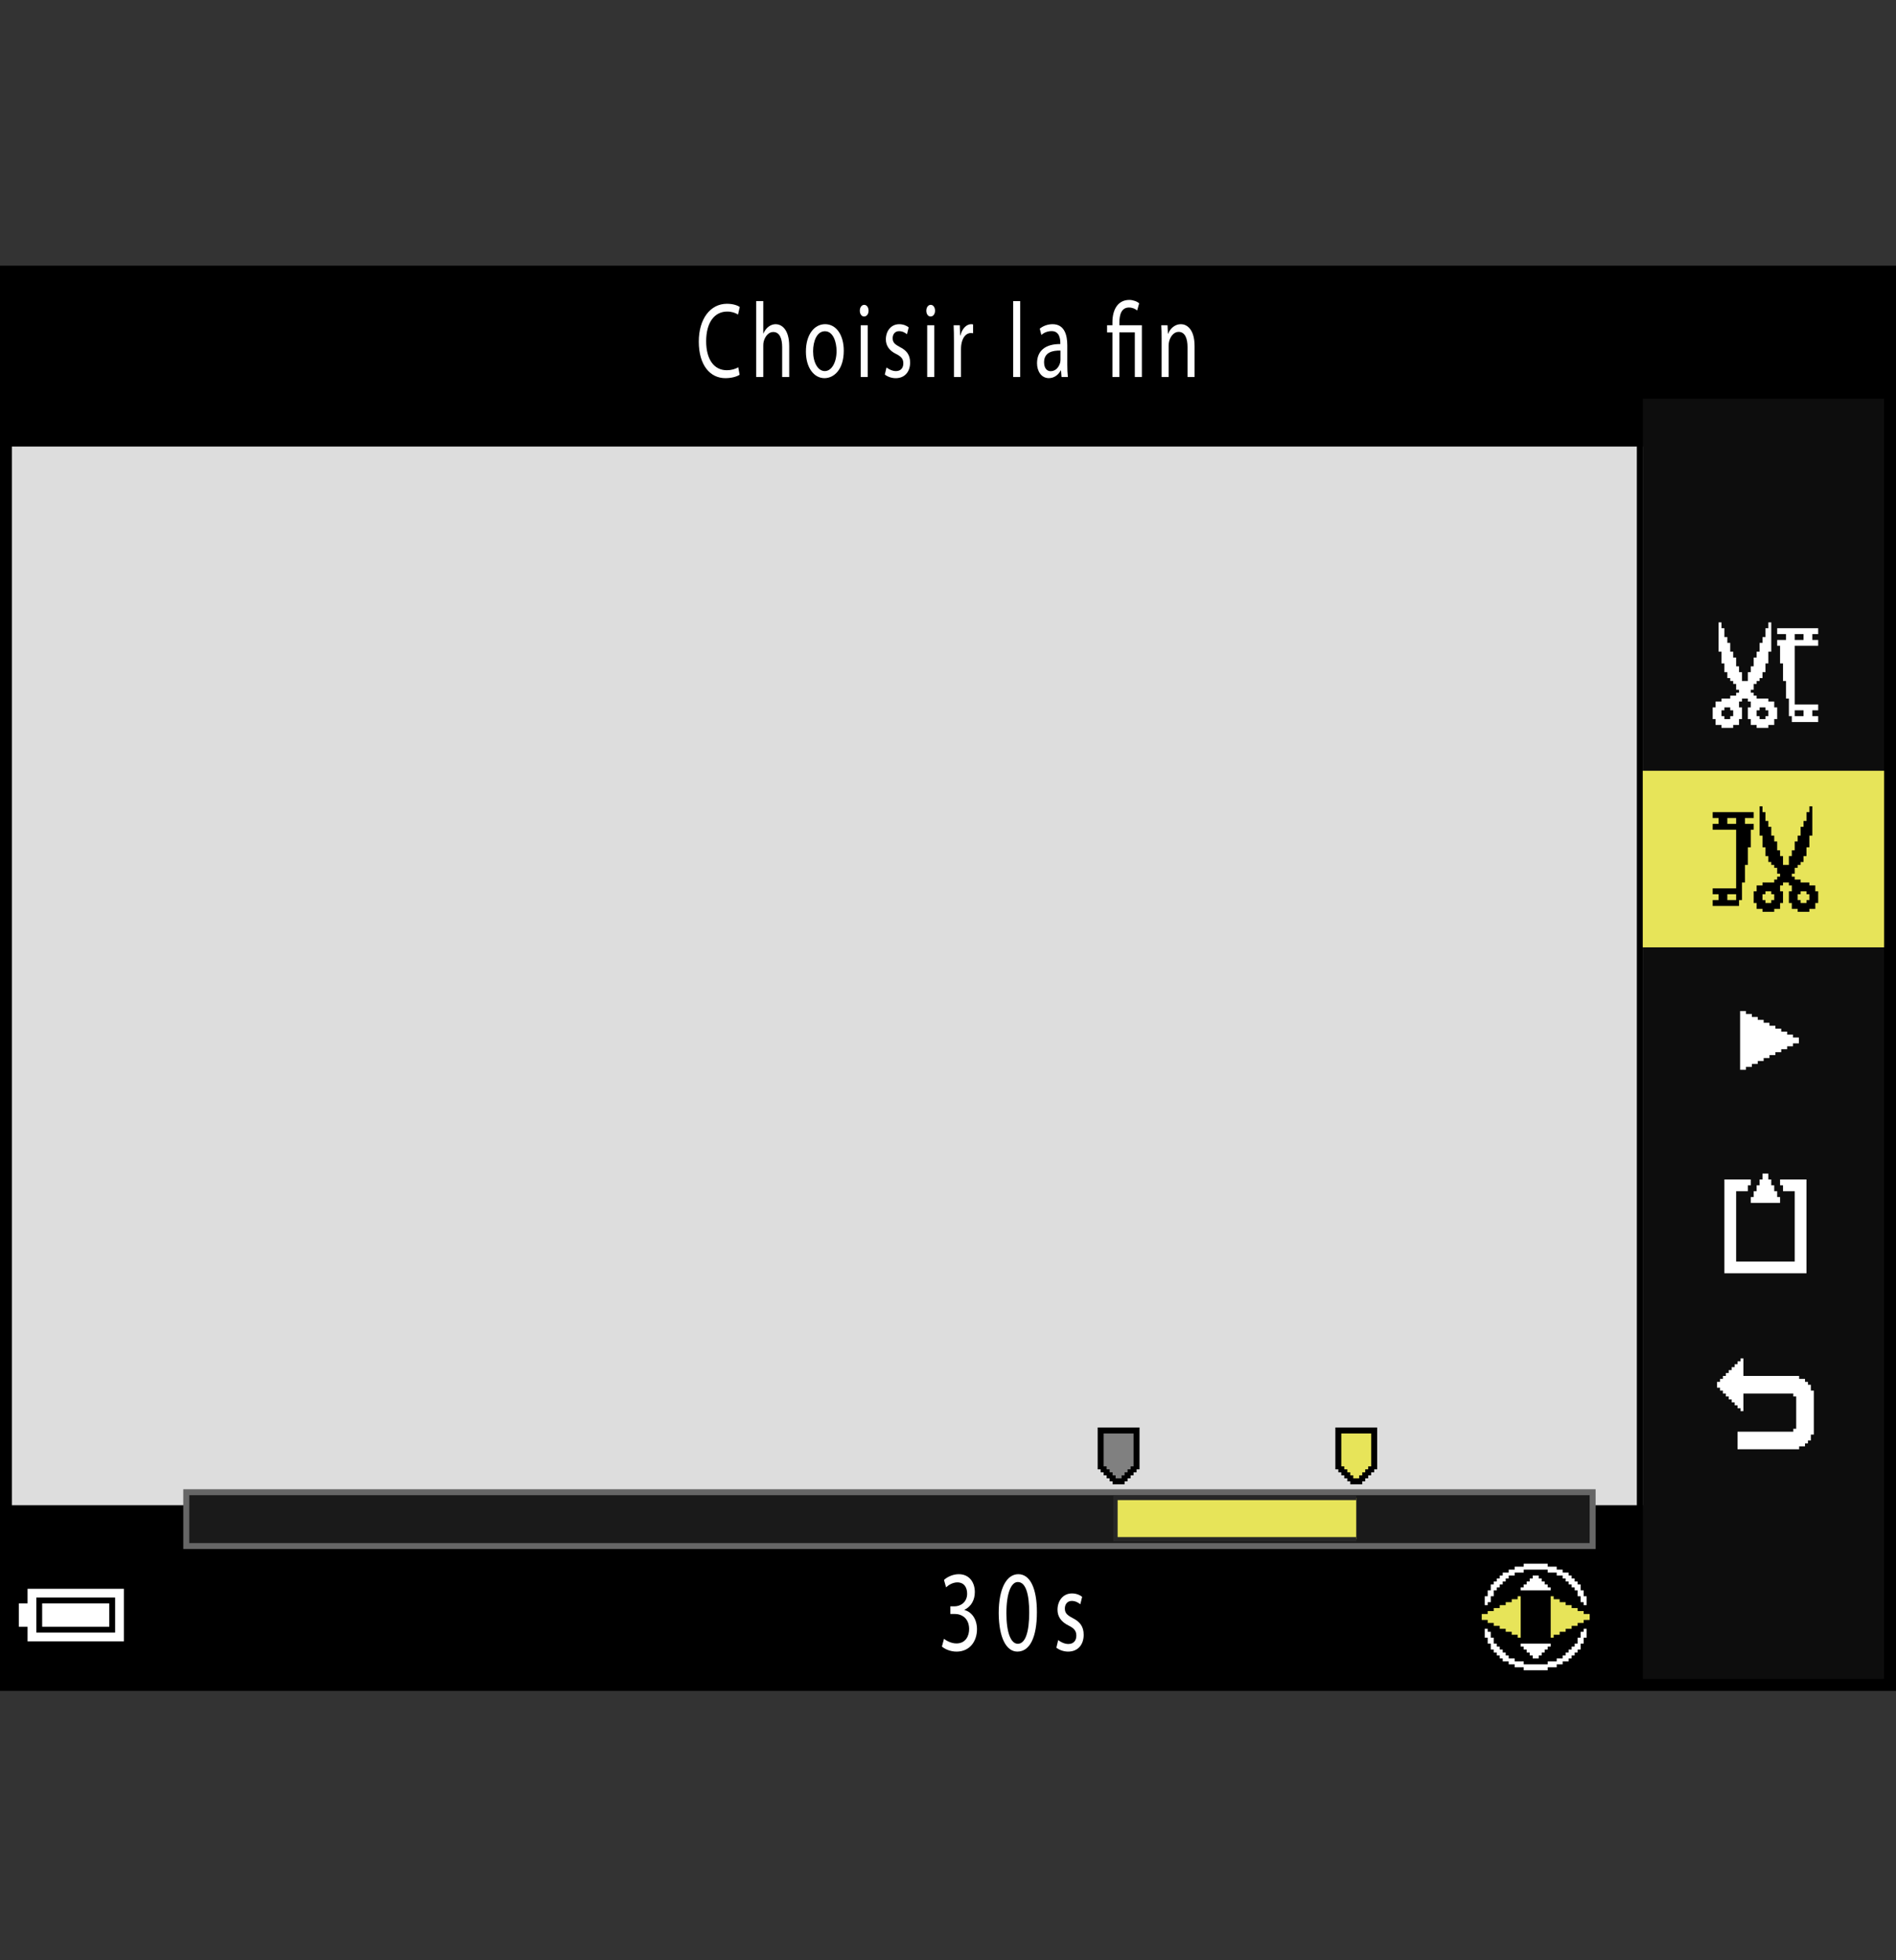 <?xml version="1.0" encoding="utf-8"?>
<!-- Generator: Adobe Illustrator 15.1.0, SVG Export Plug-In . SVG Version: 6.00 Build 0)  -->
<!DOCTYPE svg PUBLIC "-//W3C//DTD SVG 1.1//EN" "http://www.w3.org/Graphics/SVG/1.1/DTD/svg11.dtd">
<svg version="1.1" xmlns="http://www.w3.org/2000/svg" xmlns:xlink="http://www.w3.org/1999/xlink" x="0px" y="0px"
	 width="159.738px" height="165.113px" viewBox="0 0 159.738 165.113" enable-background="new 0 0 159.738 165.113"
	 xml:space="preserve">
<rect x="0" y="0" width="159.738" height="165.113" fill="#333333" stroke="none"/>
<g id="space">
	<rect x="0.505" fill="none" width="159.233" height="165.113"/>
</g>
<g id="Back">
	<path fill="#DDDDDD" d="M0.505,22.678h158.739V141.73H0.505V22.678z"/>
	<rect x="0.535" y="126.797" width="158.736" height="14.936"/>
	<rect x="0.535" y="22.678" width="158.736" height="14.936"/>
	<rect x="138.402" y="22.825" fill="#0D0D0D" width="20.945" height="118.907"/>
	<rect x="137.904" y="22.831" width="0.498" height="118.907"/>
	<rect x="0.503" y="22.678" width="158.741" height="10.904"/>
</g>
<g id="parts">
	<rect x="138.402" y="64.927" fill="#E7E459" width="20.842" height="14.875"/>
	<g>
		<polygon points="6.38,133.344 1.831,133.344 1.831,133.959 1.831,134.572 1.462,134.572 1.093,134.572 1.093,136.049 
			1.093,137.525 1.462,137.525 1.831,137.525 1.831,138.139 1.831,138.754 6.38,138.754 10.93,138.754 10.93,136.049 10.93,133.344 
			6.38,133.344 		"/>
		<polygon fill="#FFFFFF" points="6.38,133.836 10.438,133.836 10.438,136.049 10.438,138.262 6.38,138.262 2.322,138.262 
			2.322,137.646 2.322,137.033 1.953,137.033 1.585,137.033 1.585,136.049 1.585,135.064 1.953,135.064 2.322,135.064 
			2.322,134.451 2.322,133.836 6.38,133.836 		"/>
		<polygon points="6.38,134.572 3.06,134.572 3.06,136.049 3.06,137.525 6.38,137.525 9.699,137.525 9.699,136.049 9.699,134.572 
			6.38,134.572 		"/>
		<polygon fill="#FFFFFF" points="6.38,135.064 9.207,135.064 9.207,136.049 9.207,137.033 6.38,137.033 3.552,137.033 
			3.552,136.049 3.552,135.064 6.38,135.064 		"/>
	</g>
	<g>
		<polygon points="129.381,131.223 128.119,131.223 128.119,131.348 128.119,131.473 127.74,131.473 127.363,131.473 127.363,131.6 
			127.363,131.721 127.107,131.721 126.855,131.721 126.855,131.846 126.855,131.971 126.604,131.971 126.352,131.971 
			126.352,132.094 126.352,132.221 126.223,132.221 126.102,132.221 126.102,132.346 126.102,132.471 125.971,132.471 
			125.846,132.471 125.846,132.596 125.846,132.721 125.721,132.721 125.596,132.721 125.596,132.844 125.596,132.969 
			125.469,132.969 125.338,132.969 125.338,133.094 125.338,133.219 125.213,133.219 125.088,133.219 125.088,133.467 
			125.088,133.715 124.963,133.715 124.836,133.715 124.836,133.965 124.836,134.213 124.711,134.213 124.586,134.213 
			124.586,134.588 124.586,134.965 124.459,134.965 124.33,134.965 124.33,136.209 124.33,137.457 124.459,137.457 124.586,137.457 
			124.586,137.83 124.586,138.205 124.711,138.205 124.836,138.205 124.836,138.453 124.836,138.703 124.963,138.703 
			125.088,138.703 125.088,138.951 125.088,139.203 125.213,139.203 125.338,139.203 125.338,139.328 125.338,139.449 
			125.469,139.449 125.596,139.449 125.596,139.574 125.596,139.701 125.721,139.701 125.846,139.701 125.846,139.826 
			125.846,139.951 125.971,139.951 126.102,139.951 126.102,140.076 126.102,140.201 126.223,140.201 126.352,140.201 
			126.352,140.324 126.352,140.447 126.604,140.447 126.855,140.447 126.855,140.572 126.855,140.697 127.107,140.697 
			127.363,140.697 127.363,140.822 127.363,140.945 127.74,140.945 128.119,140.945 128.119,141.07 128.119,141.195 
			129.381,141.195 130.646,141.195 130.646,141.07 130.646,140.945 131.021,140.945 131.402,140.945 131.402,140.822 
			131.402,140.697 131.654,140.697 131.906,140.697 131.906,140.572 131.906,140.447 132.16,140.447 132.412,140.447 
			132.412,140.324 132.412,140.201 132.539,140.201 132.666,140.201 132.666,140.076 132.666,139.951 132.789,139.951 
			132.916,139.951 132.916,139.826 132.916,139.701 133.043,139.701 133.17,139.701 133.17,139.574 133.17,139.449 133.295,139.449 
			133.424,139.449 133.424,139.328 133.424,139.203 133.549,139.203 133.674,139.203 133.674,138.951 133.674,138.703 
			133.803,138.703 133.93,138.703 133.93,138.453 133.93,138.205 134.055,138.205 134.18,138.205 134.18,137.83 134.18,137.457 
			134.305,137.457 134.432,137.457 134.432,136.209 134.432,134.965 134.305,134.965 134.18,134.965 134.18,134.588 134.18,134.213 
			134.055,134.213 133.93,134.213 133.93,133.965 133.93,133.715 133.803,133.715 133.674,133.715 133.674,133.467 133.674,133.219 
			133.549,133.219 133.424,133.219 133.424,133.094 133.424,132.969 133.295,132.969 133.17,132.969 133.17,132.844 133.17,132.721 
			133.043,132.721 132.916,132.721 132.916,132.596 132.916,132.471 132.789,132.471 132.666,132.471 132.666,132.346 
			132.666,132.221 132.539,132.221 132.412,132.221 132.412,132.094 132.412,131.971 132.16,131.971 131.906,131.971 
			131.906,131.846 131.906,131.721 131.654,131.721 131.402,131.721 131.402,131.6 131.402,131.473 131.021,131.473 
			130.646,131.473 130.646,131.348 130.646,131.223 129.381,131.223 		"/>
		<polygon fill="#FFFFFF" points="129.381,131.721 130.393,131.721 130.393,131.846 130.393,131.971 130.771,131.971 
			131.152,131.971 131.152,132.094 131.152,132.221 131.402,132.221 131.654,132.221 131.654,132.346 131.654,132.471 
			131.906,132.471 132.16,132.471 132.16,132.596 132.16,132.721 132.287,132.721 132.412,132.721 132.412,132.844 132.412,132.969 
			132.539,132.969 132.666,132.969 132.666,133.094 132.666,133.219 132.789,133.219 132.916,133.219 132.916,133.344 
			132.916,133.467 133.043,133.467 133.17,133.467 133.17,133.715 133.17,133.965 133.295,133.965 133.424,133.965 133.424,134.213 
			133.424,134.463 133.549,134.463 133.674,134.463 133.674,134.84 133.674,135.215 133.549,135.215 133.424,135.215 
			133.424,135.09 133.424,134.965 133.295,134.965 133.17,134.965 133.17,134.715 133.17,134.463 133.043,134.463 132.916,134.463 
			132.916,134.213 132.916,133.965 132.789,133.965 132.666,133.965 132.666,133.84 132.666,133.715 132.539,133.715 
			132.412,133.715 132.412,133.592 132.412,133.467 132.287,133.467 132.16,133.467 132.16,133.344 132.16,133.219 132.035,133.219 
			131.906,133.219 131.906,133.094 131.906,132.969 131.779,132.969 131.654,132.969 131.654,132.844 131.654,132.721 
			131.402,132.721 131.152,132.721 131.152,132.596 131.152,132.471 130.771,132.471 130.393,132.471 130.393,132.346 
			130.393,132.221 129.381,132.221 128.373,132.221 128.373,132.346 128.373,132.471 127.99,132.471 127.613,132.471 
			127.613,132.596 127.613,132.721 127.363,132.721 127.107,132.721 127.107,132.844 127.107,132.969 126.982,132.969 
			126.855,132.969 126.855,133.094 126.855,133.219 126.729,133.219 126.604,133.219 126.604,133.344 126.604,133.467 
			126.479,133.467 126.352,133.467 126.352,133.592 126.352,133.715 126.223,133.715 126.102,133.715 126.102,133.84 
			126.102,133.965 125.971,133.965 125.846,133.965 125.846,134.213 125.846,134.463 125.721,134.463 125.596,134.463 
			125.596,134.715 125.596,134.965 125.469,134.965 125.338,134.965 125.338,135.09 125.338,135.215 125.213,135.215 
			125.088,135.215 125.088,134.84 125.088,134.463 125.213,134.463 125.338,134.463 125.338,134.213 125.338,133.965 
			125.469,133.965 125.596,133.965 125.596,133.715 125.596,133.467 125.721,133.467 125.846,133.467 125.846,133.344 
			125.846,133.219 125.971,133.219 126.102,133.219 126.102,133.094 126.102,132.969 126.223,132.969 126.352,132.969 
			126.352,132.844 126.352,132.721 126.479,132.721 126.604,132.721 126.604,132.596 126.604,132.471 126.855,132.471 
			127.107,132.471 127.107,132.346 127.107,132.221 127.363,132.221 127.613,132.221 127.613,132.094 127.613,131.971 
			127.99,131.971 128.373,131.971 128.373,131.846 128.373,131.721 129.381,131.721 		"/>
		<polygon fill="#FFFFFF" points="129.381,132.721 129.637,132.721 129.637,132.844 129.637,132.969 129.762,132.969 
			129.887,132.969 129.887,133.094 129.887,133.219 130.014,133.219 130.139,133.219 130.139,133.344 130.139,133.467 
			130.264,133.467 130.393,133.467 130.393,133.592 130.393,133.715 130.52,133.715 130.646,133.715 130.646,133.84 
			130.646,133.965 129.381,133.965 128.119,133.965 128.119,133.84 128.119,133.715 128.246,133.715 128.373,133.715 
			128.373,133.592 128.373,133.467 128.498,133.467 128.623,133.467 128.623,133.344 128.623,133.219 128.752,133.219 
			128.877,133.219 128.877,133.094 128.877,132.969 129.004,132.969 129.129,132.969 129.129,132.844 129.129,132.721 
			129.381,132.721 		"/>
		<polygon fill="#E7E459" points="127.99,134.463 128.119,134.463 128.119,136.209 128.119,137.955 127.99,137.955 127.865,137.955 
			127.865,137.83 127.865,137.707 127.613,137.707 127.363,137.707 127.363,137.582 127.363,137.457 127.107,137.457 
			126.855,137.457 126.855,137.332 126.855,137.207 126.604,137.207 126.352,137.207 126.352,137.08 126.352,136.957 
			126.102,136.957 125.846,136.957 125.846,136.832 125.846,136.711 125.596,136.711 125.338,136.711 125.338,136.586 
			125.338,136.459 125.088,136.459 124.836,136.459 124.836,136.209 124.836,135.959 125.088,135.959 125.338,135.959 
			125.338,135.836 125.338,135.711 125.596,135.711 125.846,135.711 125.846,135.586 125.846,135.461 126.102,135.461 
			126.352,135.461 126.352,135.338 126.352,135.215 126.604,135.215 126.855,135.215 126.855,135.09 126.855,134.965 
			127.107,134.965 127.363,134.965 127.363,134.84 127.363,134.715 127.613,134.715 127.865,134.715 127.865,134.588 
			127.865,134.463 127.99,134.463 		"/>
		<polygon fill="#E7E459" points="130.771,134.463 130.896,134.463 130.896,134.588 130.896,134.715 131.152,134.715 
			131.402,134.715 131.402,134.84 131.402,134.965 131.654,134.965 131.906,134.965 131.906,135.09 131.906,135.215 132.16,135.215 
			132.412,135.215 132.412,135.338 132.412,135.461 132.666,135.461 132.916,135.461 132.916,135.586 132.916,135.711 
			133.17,135.711 133.424,135.711 133.424,135.836 133.424,135.959 133.674,135.959 133.93,135.959 133.93,136.209 133.93,136.459 
			133.674,136.459 133.424,136.459 133.424,136.586 133.424,136.711 133.17,136.711 132.916,136.711 132.916,136.832 
			132.916,136.957 132.666,136.957 132.412,136.957 132.412,137.08 132.412,137.207 132.16,137.207 131.906,137.207 
			131.906,137.332 131.906,137.457 131.654,137.457 131.402,137.457 131.402,137.582 131.402,137.707 131.152,137.707 
			130.896,137.707 130.896,137.83 130.896,137.955 130.771,137.955 130.646,137.955 130.646,136.209 130.646,134.463 
			130.771,134.463 		"/>
		<polygon fill="#FFFFFF" points="125.213,137.207 125.338,137.207 125.338,137.332 125.338,137.457 125.469,137.457 
			125.596,137.457 125.596,137.707 125.596,137.955 125.721,137.955 125.846,137.955 125.846,138.205 125.846,138.453 
			125.971,138.453 126.102,138.453 126.102,138.578 126.102,138.703 126.223,138.703 126.352,138.703 126.352,138.826 
			126.352,138.951 126.479,138.951 126.604,138.951 126.604,139.078 126.604,139.203 126.729,139.203 126.855,139.203 
			126.855,139.328 126.855,139.449 126.982,139.449 127.107,139.449 127.107,139.574 127.107,139.701 127.363,139.701 
			127.613,139.701 127.613,139.826 127.613,139.951 127.99,139.951 128.373,139.951 128.373,140.076 128.373,140.201 
			129.381,140.201 130.393,140.201 130.393,140.076 130.393,139.951 130.771,139.951 131.152,139.951 131.152,139.826 
			131.152,139.701 131.402,139.701 131.654,139.701 131.654,139.574 131.654,139.449 131.779,139.449 131.906,139.449 
			131.906,139.328 131.906,139.203 132.035,139.203 132.16,139.203 132.16,139.078 132.16,138.951 132.287,138.951 132.412,138.951 
			132.412,138.826 132.412,138.703 132.539,138.703 132.666,138.703 132.666,138.578 132.666,138.453 132.789,138.453 
			132.916,138.453 132.916,138.205 132.916,137.955 133.043,137.955 133.17,137.955 133.17,137.707 133.17,137.457 133.295,137.457 
			133.424,137.457 133.424,137.332 133.424,137.207 133.549,137.207 133.674,137.207 133.674,137.582 133.674,137.955 
			133.549,137.955 133.424,137.955 133.424,138.205 133.424,138.453 133.295,138.453 133.17,138.453 133.17,138.703 133.17,138.951 
			133.043,138.951 132.916,138.951 132.916,139.078 132.916,139.203 132.789,139.203 132.666,139.203 132.666,139.328 
			132.666,139.449 132.539,139.449 132.412,139.449 132.412,139.574 132.412,139.701 132.287,139.701 132.16,139.701 
			132.16,139.826 132.16,139.951 131.906,139.951 131.654,139.951 131.654,140.076 131.654,140.201 131.402,140.201 
			131.152,140.201 131.152,140.324 131.152,140.447 130.771,140.447 130.393,140.447 130.393,140.572 130.393,140.697 
			129.381,140.697 128.373,140.697 128.373,140.572 128.373,140.447 127.99,140.447 127.613,140.447 127.613,140.324 
			127.613,140.201 127.363,140.201 127.107,140.201 127.107,140.076 127.107,139.951 126.855,139.951 126.604,139.951 
			126.604,139.826 126.604,139.701 126.479,139.701 126.352,139.701 126.352,139.574 126.352,139.449 126.223,139.449 
			126.102,139.449 126.102,139.328 126.102,139.203 125.971,139.203 125.846,139.203 125.846,139.078 125.846,138.951 
			125.721,138.951 125.596,138.951 125.596,138.703 125.596,138.453 125.469,138.453 125.338,138.453 125.338,138.205 
			125.338,137.955 125.213,137.955 125.088,137.955 125.088,137.582 125.088,137.207 125.213,137.207 		"/>
		<polygon fill="#FFFFFF" points="129.381,138.453 130.646,138.453 130.646,138.578 130.646,138.703 130.52,138.703 
			130.393,138.703 130.393,138.826 130.393,138.951 130.264,138.951 130.139,138.951 130.139,139.078 130.139,139.203 
			130.014,139.203 129.887,139.203 129.887,139.328 129.887,139.449 129.762,139.449 129.637,139.449 129.637,139.574 
			129.637,139.701 129.381,139.701 129.129,139.701 129.129,139.574 129.129,139.449 129.004,139.449 128.877,139.449 
			128.877,139.328 128.877,139.203 128.752,139.203 128.623,139.203 128.623,139.078 128.623,138.951 128.498,138.951 
			128.373,138.951 128.373,138.826 128.373,138.703 128.246,138.703 128.119,138.703 128.119,138.578 128.119,138.453 
			129.381,138.453 		"/>
	</g>
	<g>
		<polygon fill="#FFFFFF" points="146.854,85.168 146.605,85.168 146.605,87.641 146.605,90.117 146.854,90.117 147.098,90.117 
			147.098,89.992 147.098,89.871 147.348,89.871 147.596,89.871 147.596,89.746 147.596,89.621 147.846,89.621 148.09,89.621 
			148.09,89.496 148.09,89.375 148.338,89.375 148.588,89.375 148.588,89.25 148.588,89.125 148.832,89.125 149.08,89.125 
			149.08,89.004 149.08,88.879 149.33,88.879 149.576,88.879 149.576,88.754 149.576,88.633 149.82,88.633 150.068,88.633 
			150.068,88.508 150.068,88.383 150.318,88.383 150.568,88.383 150.568,88.262 150.568,88.137 150.813,88.137 151.061,88.137 
			151.061,88.012 151.061,87.891 151.305,87.891 151.555,87.891 151.555,87.641 151.555,87.395 151.305,87.395 151.061,87.395 
			151.061,87.27 151.061,87.148 150.813,87.148 150.568,87.148 150.568,87.023 150.568,86.898 150.318,86.898 150.068,86.898 
			150.068,86.777 150.068,86.652 149.82,86.652 149.576,86.652 149.576,86.527 149.576,86.406 149.33,86.406 149.08,86.406 
			149.08,86.281 149.08,86.156 148.832,86.156 148.588,86.156 148.588,86.035 148.588,85.91 148.338,85.91 148.09,85.91 
			148.09,85.785 148.09,85.664 147.846,85.664 147.596,85.664 147.596,85.539 147.596,85.414 147.348,85.414 147.098,85.414 
			147.098,85.293 147.098,85.168 146.854,85.168 		"/>
	</g>
	<g>
		<polygon fill="#FFFFFF" points="144.91,52.428 144.787,52.428 144.787,53.662 144.787,54.896 144.91,54.896 145.035,54.896 
			145.035,55.389 145.035,55.885 145.154,55.885 145.279,55.885 145.279,56.254 145.279,56.623 145.404,56.623 145.527,56.623 
			145.527,56.871 145.527,57.119 145.652,57.119 145.771,57.119 145.771,57.24 145.771,57.365 145.896,57.365 146.021,57.365 
			146.021,57.488 146.021,57.611 146.145,57.611 146.27,57.611 146.27,57.857 146.27,58.105 146.389,58.105 146.514,58.105 
			146.514,58.229 146.514,58.354 146.389,58.354 146.27,58.354 146.27,58.477 146.27,58.6 146.021,58.6 145.771,58.6 
			145.771,58.723 145.771,58.846 145.404,58.846 145.035,58.846 145.035,58.971 145.035,59.094 144.787,59.094 144.537,59.094 
			144.537,59.342 144.537,59.588 144.416,59.588 144.293,59.588 144.293,60.08 144.293,60.576 144.416,60.576 144.537,60.576 
			144.537,60.822 144.537,61.068 144.787,61.068 145.035,61.068 145.035,61.193 145.035,61.314 145.527,61.314 146.021,61.314 
			146.021,61.193 146.021,61.068 146.27,61.068 146.514,61.068 146.514,60.822 146.514,60.576 146.639,60.576 146.762,60.576 
			146.762,60.08 146.762,59.588 146.639,59.588 146.514,59.588 146.514,59.342 146.514,59.094 146.639,59.094 146.762,59.094 
			146.762,58.971 146.762,58.846 147.012,58.846 147.256,58.846 147.256,58.971 147.256,59.094 147.379,59.094 147.504,59.094 
			147.504,59.342 147.504,59.588 147.379,59.588 147.256,59.588 147.256,60.08 147.256,60.576 147.379,60.576 147.504,60.576 
			147.504,60.822 147.504,61.068 147.748,61.068 147.996,61.068 147.996,61.193 147.996,61.314 148.49,61.314 148.982,61.314 
			148.982,61.193 148.982,61.068 149.229,61.068 149.479,61.068 149.479,60.822 149.479,60.576 149.602,60.576 149.727,60.576 
			149.727,60.08 149.727,59.588 149.602,59.588 149.479,59.588 149.479,59.342 149.479,59.094 149.229,59.094 148.982,59.094 
			148.982,58.971 148.982,58.846 148.49,58.846 147.996,58.846 147.996,58.723 147.996,58.6 147.873,58.6 147.748,58.6 
			147.748,58.477 147.748,58.354 147.629,58.354 147.504,58.354 147.504,58.229 147.504,58.105 147.629,58.105 147.748,58.105 
			147.748,57.857 147.748,57.611 147.873,57.611 147.996,57.611 147.996,57.488 147.996,57.365 148.121,57.365 148.246,57.365 
			148.246,57.24 148.246,57.119 148.365,57.119 148.49,57.119 148.49,56.871 148.49,56.623 148.613,56.623 148.738,56.623 
			148.738,56.254 148.738,55.885 148.863,55.885 148.982,55.885 148.982,55.389 148.982,54.896 149.107,54.896 149.229,54.896 
			149.229,53.662 149.229,52.428 149.107,52.428 148.982,52.428 148.982,52.674 148.982,52.92 148.863,52.92 148.738,52.92 
			148.738,53.291 148.738,53.662 148.613,53.662 148.49,53.662 148.49,53.908 148.49,54.154 148.365,54.154 148.246,54.154 
			148.246,54.525 148.246,54.896 148.121,54.896 147.996,54.896 147.996,55.143 147.996,55.389 147.873,55.389 147.748,55.389 
			147.748,55.76 147.748,56.131 147.629,56.131 147.504,56.131 147.504,56.377 147.504,56.623 147.379,56.623 147.256,56.623 
			147.256,56.994 147.256,57.365 147.012,57.365 146.762,57.365 146.762,56.994 146.762,56.623 146.639,56.623 146.514,56.623 
			146.514,56.377 146.514,56.131 146.389,56.131 146.27,56.131 146.27,55.76 146.27,55.389 146.145,55.389 146.021,55.389 
			146.021,55.143 146.021,54.896 145.896,54.896 145.771,54.896 145.771,54.525 145.771,54.154 145.652,54.154 145.527,54.154 
			145.527,53.908 145.527,53.662 145.404,53.662 145.279,53.662 145.279,53.291 145.279,52.92 145.154,52.92 145.035,52.92 
			145.035,52.674 145.035,52.428 144.91,52.428 		"/>
		<polygon fill="#0D0D0D" points="145.527,59.588 145.771,59.588 145.771,59.711 145.771,59.834 145.896,59.834 146.021,59.834 
			146.021,60.08 146.021,60.328 145.896,60.328 145.771,60.328 145.771,60.451 145.771,60.576 145.527,60.576 145.279,60.576 
			145.279,60.451 145.279,60.328 145.154,60.328 145.035,60.328 145.035,60.08 145.035,59.834 145.154,59.834 145.279,59.834 
			145.279,59.711 145.279,59.588 145.527,59.588 		"/>
		<polygon fill="#0D0D0D" points="148.49,59.588 148.738,59.588 148.738,59.711 148.738,59.834 148.863,59.834 148.982,59.834 
			148.982,60.08 148.982,60.328 148.863,60.328 148.738,60.328 148.738,60.451 148.738,60.576 148.49,60.576 148.246,60.576 
			148.246,60.451 148.246,60.328 148.121,60.328 147.996,60.328 147.996,60.08 147.996,59.834 148.121,59.834 148.246,59.834 
			148.246,59.711 148.246,59.588 148.49,59.588 		"/>
		<polygon fill="#FFFFFF" points="151.453,52.92 149.727,52.92 149.727,53.166 149.727,53.414 150.096,53.414 150.469,53.414 
			150.469,53.662 150.469,53.908 150.096,53.908 149.727,53.908 149.727,54.154 149.727,54.4 149.846,54.4 149.971,54.4 
			149.971,55.143 149.971,55.885 150.096,55.885 150.219,55.885 150.219,56.623 150.219,57.365 150.344,57.365 150.469,57.365 
			150.469,58.105 150.469,58.846 150.588,58.846 150.713,58.846 150.713,59.588 150.713,60.328 150.836,60.328 150.961,60.328 
			150.961,60.576 150.961,60.822 152.07,60.822 153.182,60.822 153.182,60.576 153.182,60.328 152.938,60.328 152.688,60.328 
			152.688,60.08 152.688,59.834 152.938,59.834 153.182,59.834 153.182,59.588 153.182,59.342 152.195,59.342 151.205,59.342 
			151.205,56.871 151.205,54.4 152.195,54.4 153.182,54.4 153.182,54.154 153.182,53.908 152.938,53.908 152.688,53.908 
			152.688,53.662 152.688,53.414 152.938,53.414 153.182,53.414 153.182,53.166 153.182,52.92 151.453,52.92 		"/>
		<polygon fill="#0D0D0D" points="151.578,53.414 151.947,53.414 151.947,53.662 151.947,53.908 151.578,53.908 151.205,53.908 
			151.205,53.662 151.205,53.414 151.578,53.414 		"/>
		<polygon fill="#0D0D0D" points="151.578,59.834 151.947,59.834 151.947,60.08 151.947,60.328 151.578,60.328 151.205,60.328 
			151.205,60.08 151.205,59.834 151.578,59.834 		"/>
	</g>
	<g>
		<polygon fill="#FFFFFF" points="148.738,98.859 148.49,98.859 148.49,99.105 148.49,99.355 148.365,99.355 148.246,99.355 
			148.246,99.602 148.246,99.848 148.121,99.848 147.996,99.848 147.996,100.094 147.996,100.344 147.873,100.344 147.748,100.344 
			147.748,100.59 147.748,100.836 147.623,100.836 147.504,100.836 147.504,101.082 147.504,101.328 148.738,101.328 
			149.971,101.328 149.971,101.082 149.971,100.836 149.852,100.836 149.727,100.836 149.727,100.59 149.727,100.344 
			149.602,100.344 149.479,100.344 149.479,100.094 149.479,99.848 149.354,99.848 149.229,99.848 149.229,99.602 149.229,99.355 
			149.107,99.355 148.982,99.355 148.982,99.105 148.982,98.859 148.738,98.859 		"/>
		<polygon fill="#FFFFFF" points="146.389,99.355 145.279,99.355 145.279,103.305 145.279,107.258 148.738,107.258 152.195,107.258 
			152.195,103.305 152.195,99.355 151.086,99.355 149.971,99.355 149.971,99.602 149.971,99.848 150.096,99.848 150.219,99.848 
			150.219,100.094 150.219,100.344 150.713,100.344 151.205,100.344 151.205,103.305 151.205,106.27 148.738,106.27 146.27,106.27 
			146.27,103.305 146.27,100.344 146.762,100.344 147.256,100.344 147.256,100.094 147.256,99.848 147.379,99.848 147.504,99.848 
			147.504,99.602 147.504,99.355 146.389,99.355 		"/>
	</g>
	<g>
		<polygon points="148.365,67.921 148.246,67.921 148.246,69.155 148.246,70.39 148.365,70.39 148.49,70.39 148.49,70.882 
			148.49,71.378 148.613,71.378 148.738,71.378 148.738,71.747 148.738,72.116 148.863,72.116 148.982,72.116 148.982,72.364 
			148.982,72.612 149.107,72.612 149.229,72.612 149.229,72.733 149.229,72.858 149.354,72.858 149.479,72.858 149.479,72.981 
			149.479,73.104 149.602,73.104 149.727,73.104 149.727,73.351 149.727,73.599 149.846,73.599 149.971,73.599 149.971,73.722 
			149.971,73.847 149.846,73.847 149.727,73.847 149.727,73.97 149.727,74.093 149.602,74.093 149.479,74.093 149.479,74.216 
			149.479,74.339 148.982,74.339 148.49,74.339 148.49,74.464 148.49,74.587 148.246,74.587 147.996,74.587 147.996,74.835 
			147.996,75.081 147.873,75.081 147.748,75.081 147.748,75.573 147.748,76.069 147.873,76.069 147.996,76.069 147.996,76.315 
			147.996,76.562 148.246,76.562 148.49,76.562 148.49,76.687 148.49,76.808 148.982,76.808 149.479,76.808 149.479,76.687 
			149.479,76.562 149.727,76.562 149.971,76.562 149.971,76.315 149.971,76.069 150.096,76.069 150.219,76.069 150.219,75.573 
			150.219,75.081 150.096,75.081 149.971,75.081 149.971,74.835 149.971,74.587 150.096,74.587 150.219,74.587 150.219,74.464 
			150.219,74.339 150.469,74.339 150.713,74.339 150.713,74.464 150.713,74.587 150.836,74.587 150.961,74.587 150.961,74.835 
			150.961,75.081 150.836,75.081 150.713,75.081 150.713,75.573 150.713,76.069 150.836,76.069 150.961,76.069 150.961,76.315 
			150.961,76.562 151.205,76.562 151.453,76.562 151.453,76.687 151.453,76.808 151.947,76.808 152.439,76.808 152.439,76.687 
			152.439,76.562 152.688,76.562 152.938,76.562 152.938,76.315 152.938,76.069 153.057,76.069 153.182,76.069 153.182,75.573 
			153.182,75.081 153.057,75.081 152.938,75.081 152.938,74.835 152.938,74.587 152.688,74.587 152.439,74.587 152.439,74.464 
			152.439,74.339 152.07,74.339 151.703,74.339 151.703,74.216 151.703,74.093 151.453,74.093 151.205,74.093 151.205,73.97 
			151.205,73.847 151.086,73.847 150.961,73.847 150.961,73.722 150.961,73.599 151.086,73.599 151.205,73.599 151.205,73.351 
			151.205,73.104 151.33,73.104 151.453,73.104 151.453,72.981 151.453,72.858 151.578,72.858 151.703,72.858 151.703,72.733 
			151.703,72.612 151.822,72.612 151.947,72.612 151.947,72.364 151.947,72.116 152.07,72.116 152.195,72.116 152.195,71.747 
			152.195,71.378 152.32,71.378 152.439,71.378 152.439,70.882 152.439,70.39 152.564,70.39 152.688,70.39 152.688,69.155 
			152.688,67.921 152.564,67.921 152.439,67.921 152.439,68.167 152.439,68.413 152.32,68.413 152.195,68.413 152.195,68.784 
			152.195,69.155 152.07,69.155 151.947,69.155 151.947,69.401 151.947,69.647 151.822,69.647 151.703,69.647 151.703,70.019 
			151.703,70.39 151.578,70.39 151.453,70.39 151.453,70.636 151.453,70.882 151.33,70.882 151.205,70.882 151.205,71.253 
			151.205,71.624 151.086,71.624 150.961,71.624 150.961,71.87 150.961,72.116 150.836,72.116 150.713,72.116 150.713,72.487 
			150.713,72.858 150.469,72.858 150.219,72.858 150.219,72.487 150.219,72.116 150.096,72.116 149.971,72.116 149.971,71.87 
			149.971,71.624 149.846,71.624 149.727,71.624 149.727,71.253 149.727,70.882 149.602,70.882 149.479,70.882 149.479,70.636 
			149.479,70.39 149.354,70.39 149.229,70.39 149.229,70.019 149.229,69.647 149.107,69.647 148.982,69.647 148.982,69.401 
			148.982,69.155 148.863,69.155 148.738,69.155 148.738,68.784 148.738,68.413 148.613,68.413 148.49,68.413 148.49,68.167 
			148.49,67.921 148.365,67.921 		"/>
		<polygon fill="#E7E459" points="148.982,75.081 149.229,75.081 149.229,75.204 149.229,75.327 149.354,75.327 149.479,75.327 
			149.479,75.573 149.479,75.821 149.354,75.821 149.229,75.821 149.229,75.944 149.229,76.069 148.982,76.069 148.738,76.069 
			148.738,75.944 148.738,75.821 148.613,75.821 148.49,75.821 148.49,75.573 148.49,75.327 148.613,75.327 148.738,75.327 
			148.738,75.204 148.738,75.081 148.982,75.081 		"/>
		<polygon fill="#E7E459" points="151.947,75.081 152.195,75.081 152.195,75.204 152.195,75.327 152.32,75.327 152.439,75.327 
			152.439,75.573 152.439,75.821 152.32,75.821 152.195,75.821 152.195,75.944 152.195,76.069 151.947,76.069 151.703,76.069 
			151.703,75.944 151.703,75.821 151.578,75.821 151.453,75.821 151.453,75.573 151.453,75.327 151.578,75.327 151.703,75.327 
			151.703,75.204 151.703,75.081 151.947,75.081 		"/>
		<polygon points="146.021,68.413 144.293,68.413 144.293,68.659 144.293,68.907 144.537,68.907 144.787,68.907 144.787,69.155 
			144.787,69.401 144.537,69.401 144.293,69.401 144.293,69.647 144.293,69.894 145.279,69.894 146.27,69.894 146.27,72.364 
			146.27,74.835 145.279,74.835 144.293,74.835 144.293,75.081 144.293,75.327 144.537,75.327 144.787,75.327 144.787,75.573 
			144.787,75.821 144.537,75.821 144.293,75.821 144.293,76.069 144.293,76.315 145.404,76.315 146.514,76.315 146.514,76.069 
			146.514,75.821 146.639,75.821 146.762,75.821 146.762,75.081 146.762,74.339 146.887,74.339 147.012,74.339 147.012,73.599 
			147.012,72.858 147.131,72.858 147.256,72.858 147.256,72.116 147.256,71.378 147.379,71.378 147.504,71.378 147.504,70.636 
			147.504,69.894 147.629,69.894 147.748,69.894 147.748,69.647 147.748,69.401 147.379,69.401 147.012,69.401 147.012,69.155 
			147.012,68.907 147.379,68.907 147.748,68.907 147.748,68.659 147.748,68.413 146.021,68.413 		"/>
		<polygon fill="#E7E459" points="145.896,68.907 146.27,68.907 146.27,69.155 146.27,69.401 145.896,69.401 145.527,69.401 
			145.527,69.155 145.527,68.907 145.896,68.907 		"/>
		<polygon fill="#E7E459" points="145.896,75.327 146.27,75.327 146.27,75.573 146.27,75.821 145.896,75.821 145.527,75.821 
			145.527,75.573 145.527,75.327 145.896,75.327 		"/>
	</g>
	<g>
		<polygon fill="#FFFFFF" points="146.762,114.426 146.637,114.426 146.637,114.547 146.637,114.672 146.514,114.672 
			146.389,114.672 146.389,114.793 146.389,114.918 146.27,114.918 146.145,114.918 146.145,115.043 146.145,115.164 
			146.02,115.164 145.896,115.164 145.896,115.289 145.896,115.414 145.771,115.414 145.646,115.414 145.646,115.535 
			145.646,115.66 145.527,115.66 145.402,115.66 145.402,115.781 145.402,115.906 145.279,115.906 145.154,115.906 145.154,116.031 
			145.154,116.152 145.029,116.152 144.91,116.152 144.91,116.277 144.91,116.402 144.785,116.402 144.66,116.402 144.66,116.648 
			144.66,116.895 144.785,116.895 144.91,116.895 144.91,117.02 144.91,117.141 145.029,117.141 145.154,117.141 145.154,117.266 
			145.154,117.391 145.279,117.391 145.402,117.391 145.402,117.512 145.402,117.637 145.527,117.637 145.646,117.637 
			145.646,117.758 145.646,117.883 145.771,117.883 145.896,117.883 145.896,118.008 145.896,118.129 146.02,118.129 
			146.145,118.129 146.145,118.254 146.145,118.379 146.27,118.379 146.389,118.379 146.389,118.5 146.389,118.625 146.514,118.625 
			146.637,118.625 146.637,118.746 146.637,118.871 146.762,118.871 146.881,118.871 146.881,118.129 146.881,117.391 
			148.982,117.391 151.086,117.391 151.086,117.512 151.086,117.637 151.211,117.637 151.33,117.637 151.33,118.996 151.33,120.355 
			151.211,120.355 151.086,120.355 151.086,120.477 151.086,120.602 148.738,120.602 146.389,120.602 146.389,121.344 
			146.389,122.082 148.982,122.082 151.578,122.082 151.578,121.961 151.578,121.836 151.828,121.836 152.072,121.836 
			152.072,121.711 152.072,121.59 152.197,121.59 152.32,121.59 152.32,121.465 152.32,121.344 152.445,121.344 152.564,121.344 
			152.564,121.094 152.564,120.848 152.689,120.848 152.814,120.848 152.814,118.996 152.814,117.141 152.689,117.141 
			152.564,117.141 152.564,116.895 152.564,116.648 152.445,116.648 152.32,116.648 152.32,116.523 152.32,116.402 152.197,116.402 
			152.072,116.402 152.072,116.277 152.072,116.152 151.828,116.152 151.578,116.152 151.578,116.031 151.578,115.906 
			149.232,115.906 146.881,115.906 146.881,115.164 146.881,114.426 146.762,114.426 		"/>
	</g>
	<g>
		<rect x="15.693" y="125.701" fill="#1A1A1A" stroke="#666666" stroke-width="0.502" width="118.486" height="4.535"/>
		<polyline fill="#E7E459" stroke="#262626" stroke-width="0.36" points="114.264,126.184 93.98,126.184 93.98,129.66 
			114.264,129.66 		"/>
		<g>
			<polygon points="114.264,120.248 112.504,120.248 112.504,122.012 112.504,123.773 112.629,123.773 112.754,123.773 
				112.754,123.9 112.754,124.025 112.879,124.025 113.004,124.025 113.004,124.152 113.004,124.277 113.131,124.277 
				113.256,124.277 113.256,124.404 113.256,124.529 113.381,124.529 113.512,124.529 113.512,124.656 113.512,124.781 
				113.635,124.781 113.762,124.781 113.762,124.906 113.762,125.033 114.264,125.033 114.77,125.033 114.77,124.906 
				114.77,124.781 114.895,124.781 115.02,124.781 115.02,124.656 115.02,124.529 115.146,124.529 115.271,124.529 115.271,124.404 
				115.271,124.277 115.396,124.277 115.521,124.277 115.521,124.152 115.521,124.025 115.648,124.025 115.777,124.025 
				115.777,123.9 115.777,123.773 115.902,123.773 116.027,123.773 116.027,122.012 116.027,120.248 114.264,120.248 			"/>
			<polygon fill="#E7E459" points="114.264,120.752 115.521,120.752 115.521,122.137 115.521,123.523 115.396,123.523 
				115.271,123.523 115.271,123.648 115.271,123.773 115.146,123.773 115.02,123.773 115.02,123.9 115.02,124.025 114.895,124.025 
				114.77,124.025 114.77,124.152 114.77,124.277 114.641,124.277 114.514,124.277 114.514,124.404 114.514,124.529 
				114.264,124.529 114.012,124.529 114.012,124.404 114.012,124.277 113.887,124.277 113.762,124.277 113.762,124.152 
				113.762,124.025 113.635,124.025 113.512,124.025 113.512,123.9 113.512,123.773 113.381,123.773 113.256,123.773 
				113.256,123.648 113.256,123.523 113.131,123.523 113.004,123.523 113.004,122.137 113.004,120.752 114.264,120.752 			"/>
		</g>
		<g>
			<polygon points="94.244,120.248 92.48,120.248 92.48,122.012 92.48,123.773 92.605,123.773 92.73,123.773 92.73,123.9 
				92.73,124.025 92.855,124.025 92.982,124.025 92.982,124.152 92.982,124.277 93.111,124.277 93.236,124.277 93.236,124.404 
				93.236,124.529 93.361,124.529 93.488,124.529 93.488,124.656 93.488,124.781 93.613,124.781 93.738,124.781 93.738,124.906 
				93.738,125.033 94.244,125.033 94.746,125.033 94.746,124.906 94.746,124.781 94.871,124.781 94.996,124.781 94.996,124.656 
				94.996,124.529 95.127,124.529 95.252,124.529 95.252,124.404 95.252,124.277 95.377,124.277 95.502,124.277 95.502,124.152 
				95.502,124.025 95.629,124.025 95.754,124.025 95.754,123.9 95.754,123.773 95.879,123.773 96.004,123.773 96.004,122.012 
				96.004,120.248 94.244,120.248 			"/>
			<polygon fill="#808080" points="94.244,120.752 95.502,120.752 95.502,122.137 95.502,123.523 95.377,123.523 95.252,123.523 
				95.252,123.648 95.252,123.773 95.127,123.773 94.996,123.773 94.996,123.9 94.996,124.025 94.871,124.025 94.746,124.025 
				94.746,124.152 94.746,124.277 94.621,124.277 94.494,124.277 94.494,124.404 94.494,124.529 94.244,124.529 93.99,124.529 
				93.99,124.404 93.99,124.277 93.863,124.277 93.738,124.277 93.738,124.152 93.738,124.025 93.613,124.025 93.488,124.025 
				93.488,123.9 93.488,123.773 93.361,123.773 93.236,123.773 93.236,123.648 93.236,123.523 93.111,123.523 92.982,123.523 
				92.982,122.137 92.982,120.752 94.244,120.752 			"/>
		</g>
	</g>
</g>
<g id="text">
	<g>
		<path fill="#FFFFFF" d="M62.313,31.567c-0.209,0.144-0.647,0.288-1.201,0.288c-1.281,0-2.239-1.081-2.239-3.079
			c0-1.909,0.964-3.187,2.374-3.187c0.56,0,0.924,0.162,1.079,0.27l-0.148,0.639c-0.216-0.144-0.533-0.252-0.91-0.252
			c-1.066,0-1.774,0.909-1.774,2.503c0,1.494,0.641,2.439,1.74,2.439c0.364,0,0.728-0.099,0.964-0.252L62.313,31.567z"/>
		<path fill="#FFFFFF" d="M63.712,25.364h0.594v2.728h0.013c0.095-0.225,0.243-0.432,0.425-0.567
			c0.175-0.135,0.384-0.216,0.607-0.216c0.438,0,1.14,0.36,1.14,1.854v2.593h-0.593v-2.503c0-0.702-0.196-1.287-0.755-1.287
			c-0.385,0-0.681,0.36-0.796,0.783c-0.034,0.117-0.041,0.234-0.041,0.378v2.629h-0.594V25.364z"/>
		<path fill="#FFFFFF" d="M71.087,29.541c0,1.612-0.843,2.314-1.625,2.314c-0.876,0-1.564-0.864-1.564-2.242
			c0-1.45,0.722-2.305,1.619-2.305C70.454,27.309,71.087,28.218,71.087,29.541z M68.504,29.586c0,0.954,0.405,1.674,0.985,1.674
			c0.566,0,0.991-0.711,0.991-1.692c0-0.738-0.276-1.666-0.978-1.666C68.808,27.903,68.504,28.767,68.504,29.586z"/>
		<path fill="#FFFFFF" d="M73.175,26.174c0,0.27-0.142,0.486-0.378,0.486c-0.216,0-0.357-0.216-0.357-0.486s0.148-0.495,0.371-0.495
			C73.026,25.679,73.175,25.895,73.175,26.174z M72.514,31.756v-4.357h0.594v4.357H72.514z"/>
		<path fill="#FFFFFF" d="M74.688,30.955c0.183,0.144,0.492,0.306,0.789,0.306c0.425,0,0.628-0.279,0.628-0.648
			c0-0.378-0.169-0.576-0.601-0.792c-0.594-0.288-0.87-0.711-0.87-1.233c0-0.702,0.432-1.278,1.126-1.278
			c0.331,0,0.621,0.117,0.796,0.27l-0.142,0.576c-0.128-0.108-0.364-0.261-0.667-0.261c-0.352,0-0.54,0.27-0.54,0.594
			c0,0.36,0.188,0.522,0.614,0.748c0.56,0.279,0.856,0.657,0.856,1.305c0,0.774-0.452,1.314-1.214,1.314
			c-0.358,0-0.688-0.126-0.918-0.306L74.688,30.955z"/>
		<path fill="#FFFFFF" d="M78.777,26.174c0,0.27-0.142,0.486-0.378,0.486c-0.216,0-0.357-0.216-0.357-0.486s0.148-0.495,0.371-0.495
			C78.629,25.679,78.777,25.895,78.777,26.174z M78.116,31.756v-4.357h0.594v4.357H78.116z"/>
		<path fill="#FFFFFF" d="M80.37,28.758c0-0.513-0.007-0.954-0.026-1.359h0.519l0.027,0.864h0.021
			c0.148-0.585,0.513-0.954,0.91-0.954c0.061,0,0.108,0.009,0.162,0.018v0.747c-0.061-0.018-0.122-0.018-0.202-0.018
			c-0.419,0-0.715,0.414-0.796,1.008c-0.014,0.108-0.021,0.243-0.021,0.369v2.323H80.37V28.758z"/>
		<path fill="#FFFFFF" d="M85.358,25.364h0.594v6.392h-0.594V25.364z"/>
		<path fill="#FFFFFF" d="M89.919,30.711c0,0.378,0.014,0.748,0.048,1.044h-0.533l-0.047-0.549h-0.021
			c-0.182,0.342-0.533,0.648-0.998,0.648c-0.661,0-0.998-0.621-0.998-1.251c0-1.053,0.701-1.629,1.962-1.621v-0.09
			c0-0.351-0.074-1.008-0.741-1c-0.311,0-0.628,0.117-0.856,0.324L87.6,27.687c0.27-0.225,0.667-0.378,1.079-0.378
			c0.998,0,1.24,0.909,1.24,1.773V30.711z M89.346,29.532c-0.647-0.018-1.383,0.135-1.383,0.981c0,0.522,0.257,0.756,0.554,0.756
			c0.432,0,0.708-0.36,0.803-0.729c0.02-0.09,0.026-0.18,0.026-0.252V29.532z"/>
		<path fill="#FFFFFF" d="M93.721,31.756v-3.754H93.27v-0.604h0.451v-0.243c0-1.143,0.506-1.89,1.424-1.89
			c0.303,0,0.66,0.126,0.829,0.288l-0.169,0.603c-0.148-0.135-0.397-0.252-0.688-0.252c-0.627,0-0.81,0.585-0.81,1.278v0.216h1.896
			v4.357h-0.594v-3.754h-1.302v3.754H93.721z"/>
		<path fill="#FFFFFF" d="M97.865,28.578c0-0.459-0.007-0.819-0.026-1.18h0.525l0.034,0.72h0.014c0.161-0.405,0.539-0.81,1.079-0.81
			c0.451,0,1.153,0.36,1.153,1.854v2.593h-0.594v-2.512c0-0.702-0.196-1.288-0.756-1.288c-0.384,0-0.688,0.369-0.796,0.811
			c-0.026,0.099-0.04,0.234-0.04,0.369v2.62h-0.594V28.578z"/>
	</g>
	<g>
		<g>
			<path fill="none" stroke="#000000" stroke-width="0.914" stroke-linejoin="round" d="M79.531,138.05
				c0.182,0.146,0.597,0.389,1.048,0.389c0.815,0,1.077-0.689,1.07-1.223c-0.008-0.884-0.604-1.262-1.223-1.262h-0.357v-0.641h0.357
				c0.466,0,1.055-0.32,1.055-1.067c0-0.505-0.24-0.951-0.829-0.951c-0.379,0-0.743,0.223-0.946,0.417l-0.175-0.621
				c0.255-0.242,0.735-0.485,1.244-0.485c0.932,0,1.354,0.738,1.354,1.505c0,0.659-0.299,1.213-0.874,1.494v0.02
				c0.583,0.146,1.049,0.728,1.056,1.611c0,1.009-0.597,1.892-1.725,1.892c-0.531,0-0.997-0.223-1.23-0.427L79.531,138.05z"/>
			<path fill="none" stroke="#000000" stroke-width="0.914" stroke-linejoin="round" d="M87.359,135.799
				c0,2.145-0.604,3.328-1.646,3.328c-0.924,0-1.558-1.154-1.572-3.241c0-2.125,0.691-3.28,1.652-3.28
				C86.784,132.605,87.359,133.79,87.359,135.799z M84.79,135.896c0,1.641,0.378,2.572,0.96,2.572c0.648,0,0.961-1.02,0.961-2.631
				c0-1.553-0.291-2.571-0.961-2.571C85.197,133.266,84.79,134.178,84.79,135.896z"/>
			<path fill="none" stroke="#000000" stroke-width="0.914" stroke-linejoin="round" d="M89.152,138.157
				c0.196,0.155,0.531,0.329,0.852,0.329c0.458,0,0.677-0.301,0.677-0.698c0-0.407-0.183-0.621-0.648-0.854
				c-0.64-0.311-0.938-0.767-0.938-1.329c0-0.757,0.466-1.378,1.216-1.378c0.356,0,0.669,0.126,0.858,0.291l-0.152,0.621
				c-0.139-0.116-0.394-0.281-0.721-0.281c-0.379,0-0.582,0.291-0.582,0.641c0,0.388,0.203,0.563,0.662,0.806
				c0.604,0.301,0.924,0.708,0.924,1.406c0,0.835-0.487,1.417-1.31,1.417c-0.386,0-0.742-0.136-0.99-0.33L89.152,138.157z"/>
		</g>
		<g>
			<path fill="#FFFFFF" d="M79.531,138.05c0.182,0.146,0.597,0.389,1.048,0.389c0.815,0,1.077-0.689,1.07-1.223
				c-0.008-0.884-0.604-1.262-1.223-1.262h-0.357v-0.641h0.357c0.466,0,1.055-0.32,1.055-1.067c0-0.505-0.24-0.951-0.829-0.951
				c-0.379,0-0.743,0.223-0.946,0.417l-0.175-0.621c0.255-0.242,0.735-0.485,1.244-0.485c0.932,0,1.354,0.738,1.354,1.505
				c0,0.659-0.299,1.213-0.874,1.494v0.02c0.583,0.146,1.049,0.728,1.056,1.611c0,1.009-0.597,1.892-1.725,1.892
				c-0.531,0-0.997-0.223-1.23-0.427L79.531,138.05z"/>
			<path fill="#FFFFFF" d="M87.359,135.799c0,2.145-0.604,3.328-1.646,3.328c-0.924,0-1.558-1.154-1.572-3.241
				c0-2.125,0.691-3.28,1.652-3.28C86.784,132.605,87.359,133.79,87.359,135.799z M84.79,135.896c0,1.641,0.378,2.572,0.96,2.572
				c0.648,0,0.961-1.02,0.961-2.631c0-1.553-0.291-2.571-0.961-2.571C85.197,133.266,84.79,134.178,84.79,135.896z"/>
			<path fill="#FFFFFF" d="M89.152,138.157c0.196,0.155,0.531,0.329,0.852,0.329c0.458,0,0.677-0.301,0.677-0.698
				c0-0.407-0.183-0.621-0.648-0.854c-0.64-0.311-0.938-0.767-0.938-1.329c0-0.757,0.466-1.378,1.216-1.378
				c0.356,0,0.669,0.126,0.858,0.291l-0.152,0.621c-0.139-0.116-0.394-0.281-0.721-0.281c-0.379,0-0.582,0.291-0.582,0.641
				c0,0.388,0.203,0.563,0.662,0.806c0.604,0.301,0.924,0.708,0.924,1.406c0,0.835-0.487,1.417-1.31,1.417
				c-0.386,0-0.742-0.136-0.99-0.33L89.152,138.157z"/>
		</g>
	</g>
</g>
<g id="waku">
	<rect x="0.5" y="22.88" fill="none" stroke="#000000" width="158.738" height="119.056"/>
</g>
</svg>
